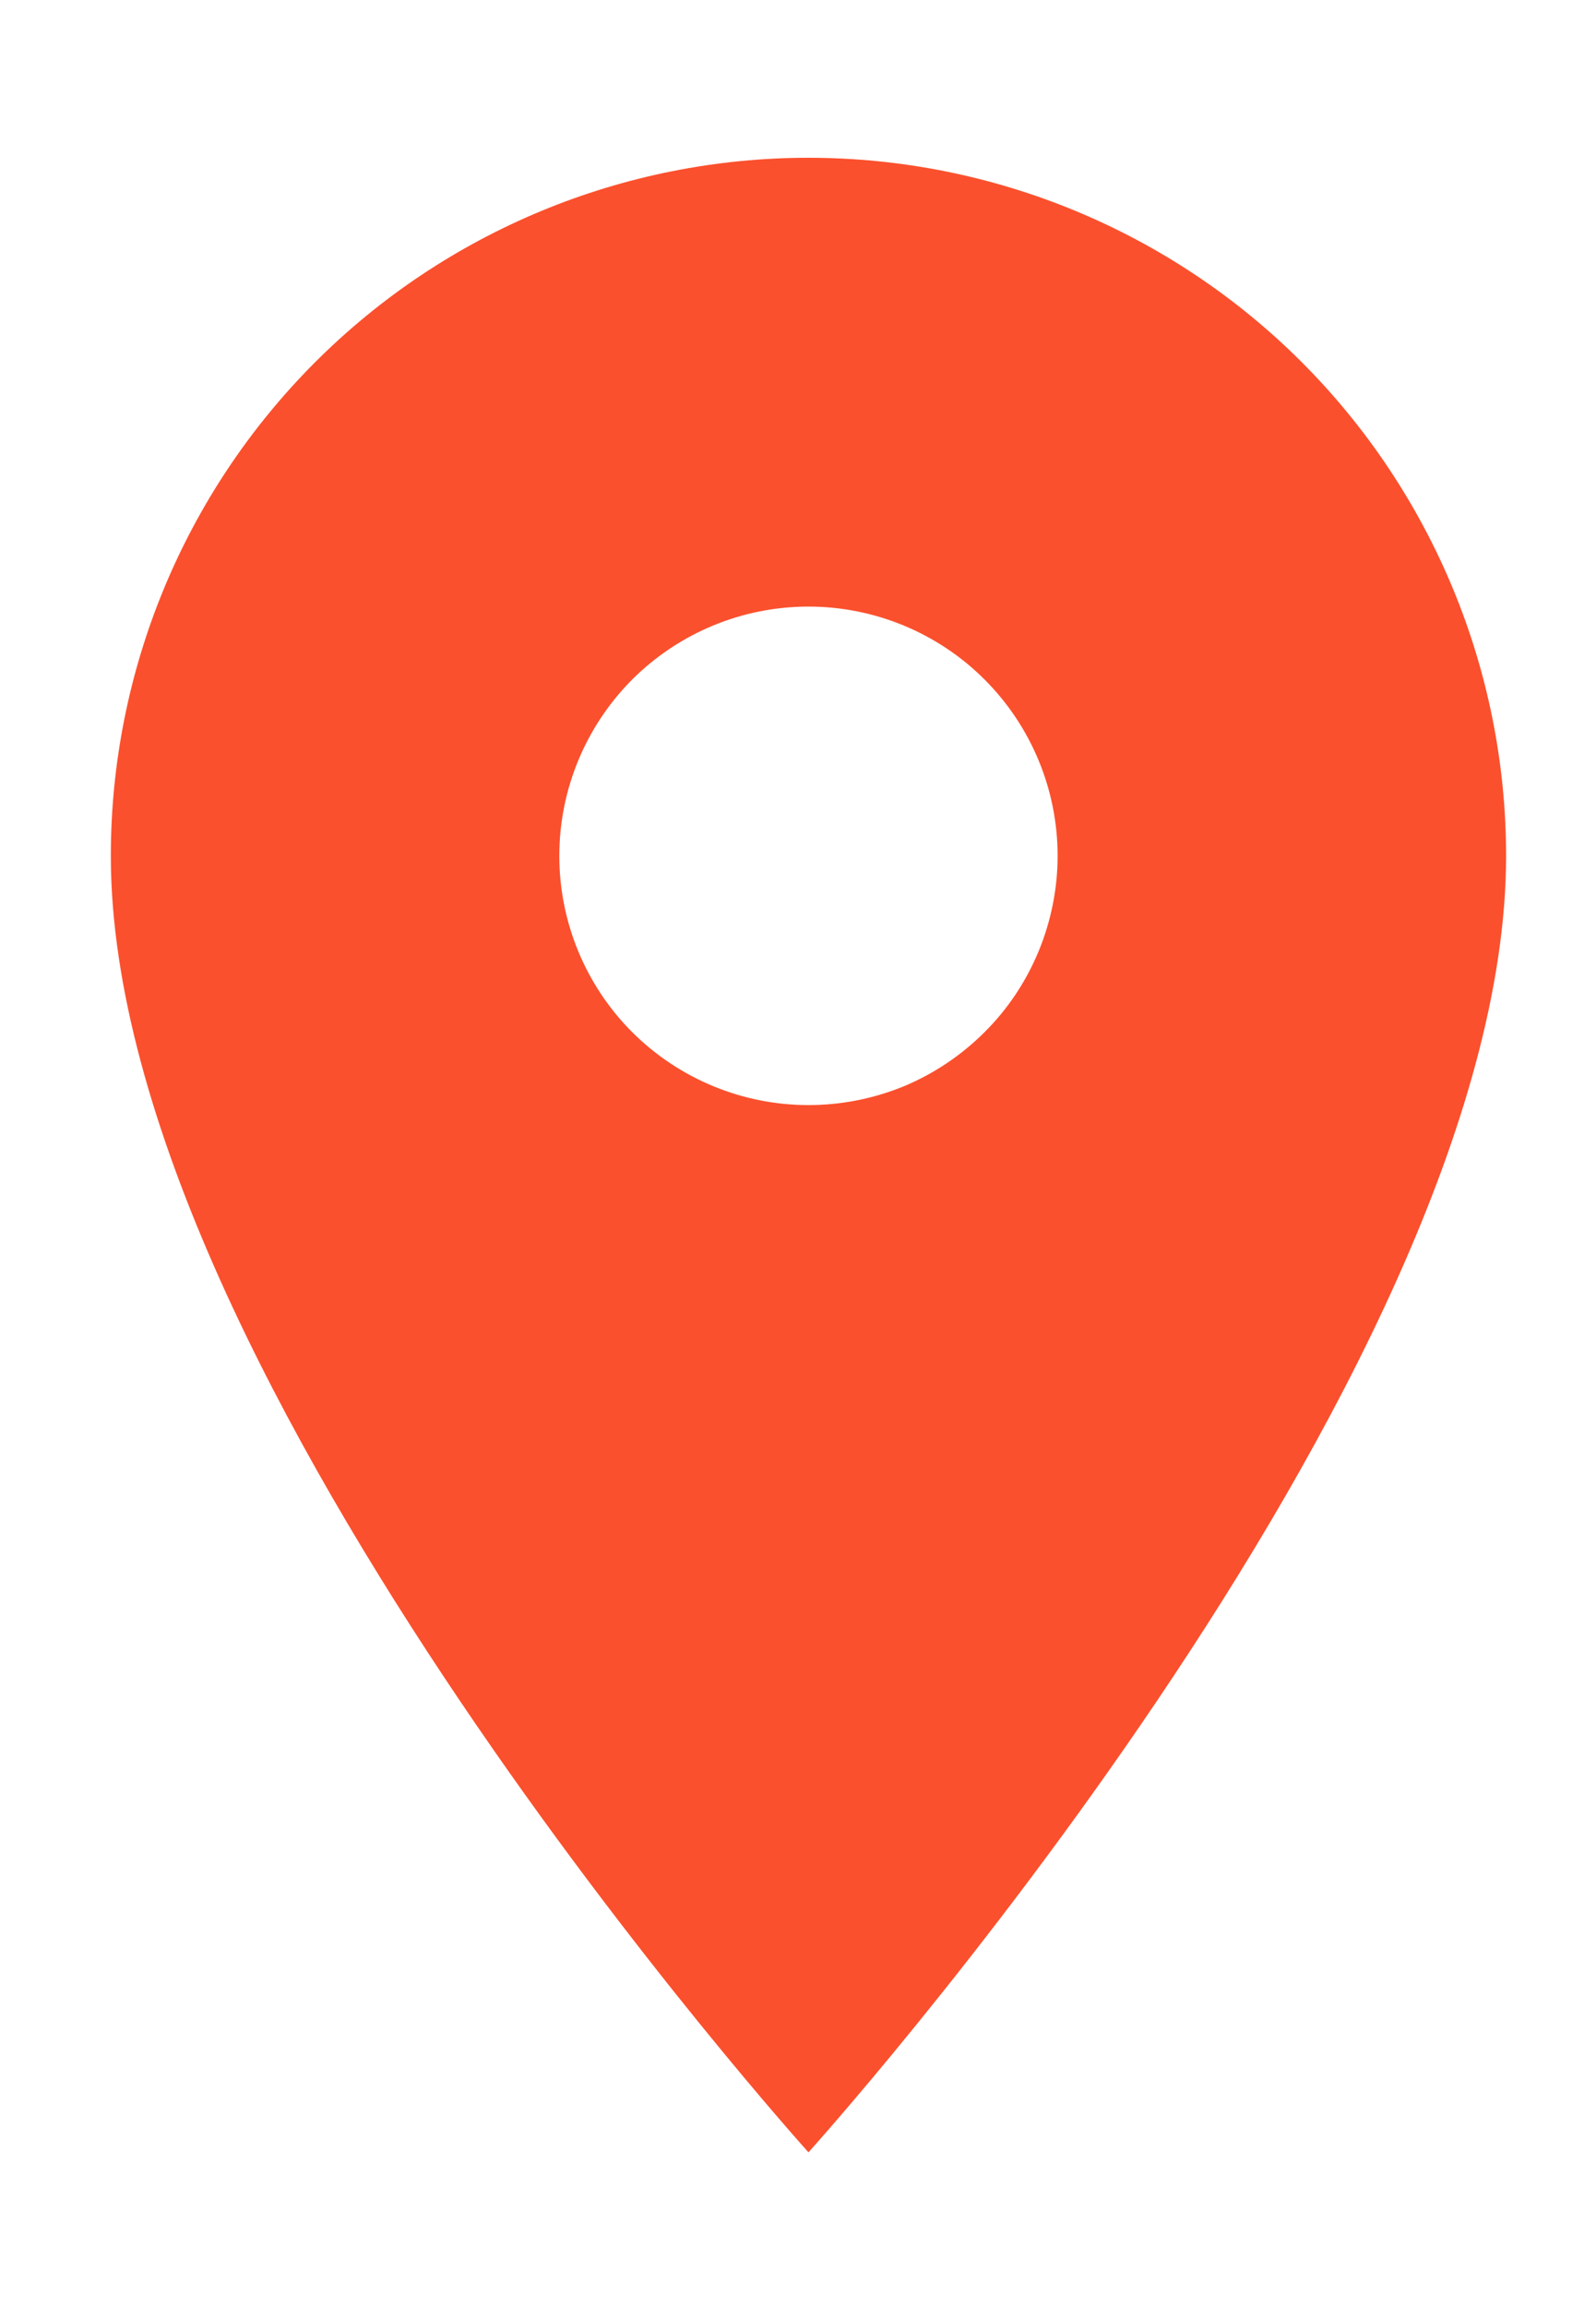 <?xml version="1.0" encoding="UTF-8"?> <svg xmlns="http://www.w3.org/2000/svg" width="9" height="13" viewBox="0 0 9 13" fill="none"><path d="M4.559 6.227C4.186 6.227 3.829 6.079 3.565 5.816C3.302 5.553 3.154 5.195 3.154 4.823C3.154 4.45 3.302 4.093 3.565 3.829C3.829 3.566 4.186 3.418 4.559 3.418C4.931 3.418 5.289 3.566 5.552 3.829C5.816 4.093 5.964 4.45 5.964 4.823C5.964 5.007 5.927 5.19 5.857 5.36C5.786 5.531 5.683 5.686 5.552 5.816C5.422 5.946 5.267 6.05 5.097 6.121C4.926 6.191 4.743 6.227 4.559 6.227ZM4.559 0.889C3.516 0.889 2.515 1.303 1.777 2.041C1.039 2.779 0.625 3.779 0.625 4.823C0.625 7.773 4.559 12.128 4.559 12.128C4.559 12.128 8.493 7.773 8.493 4.823C8.493 3.779 8.078 2.779 7.341 2.041C6.603 1.303 5.602 0.889 4.559 0.889Z" fill="#FB502D"></path></svg> 